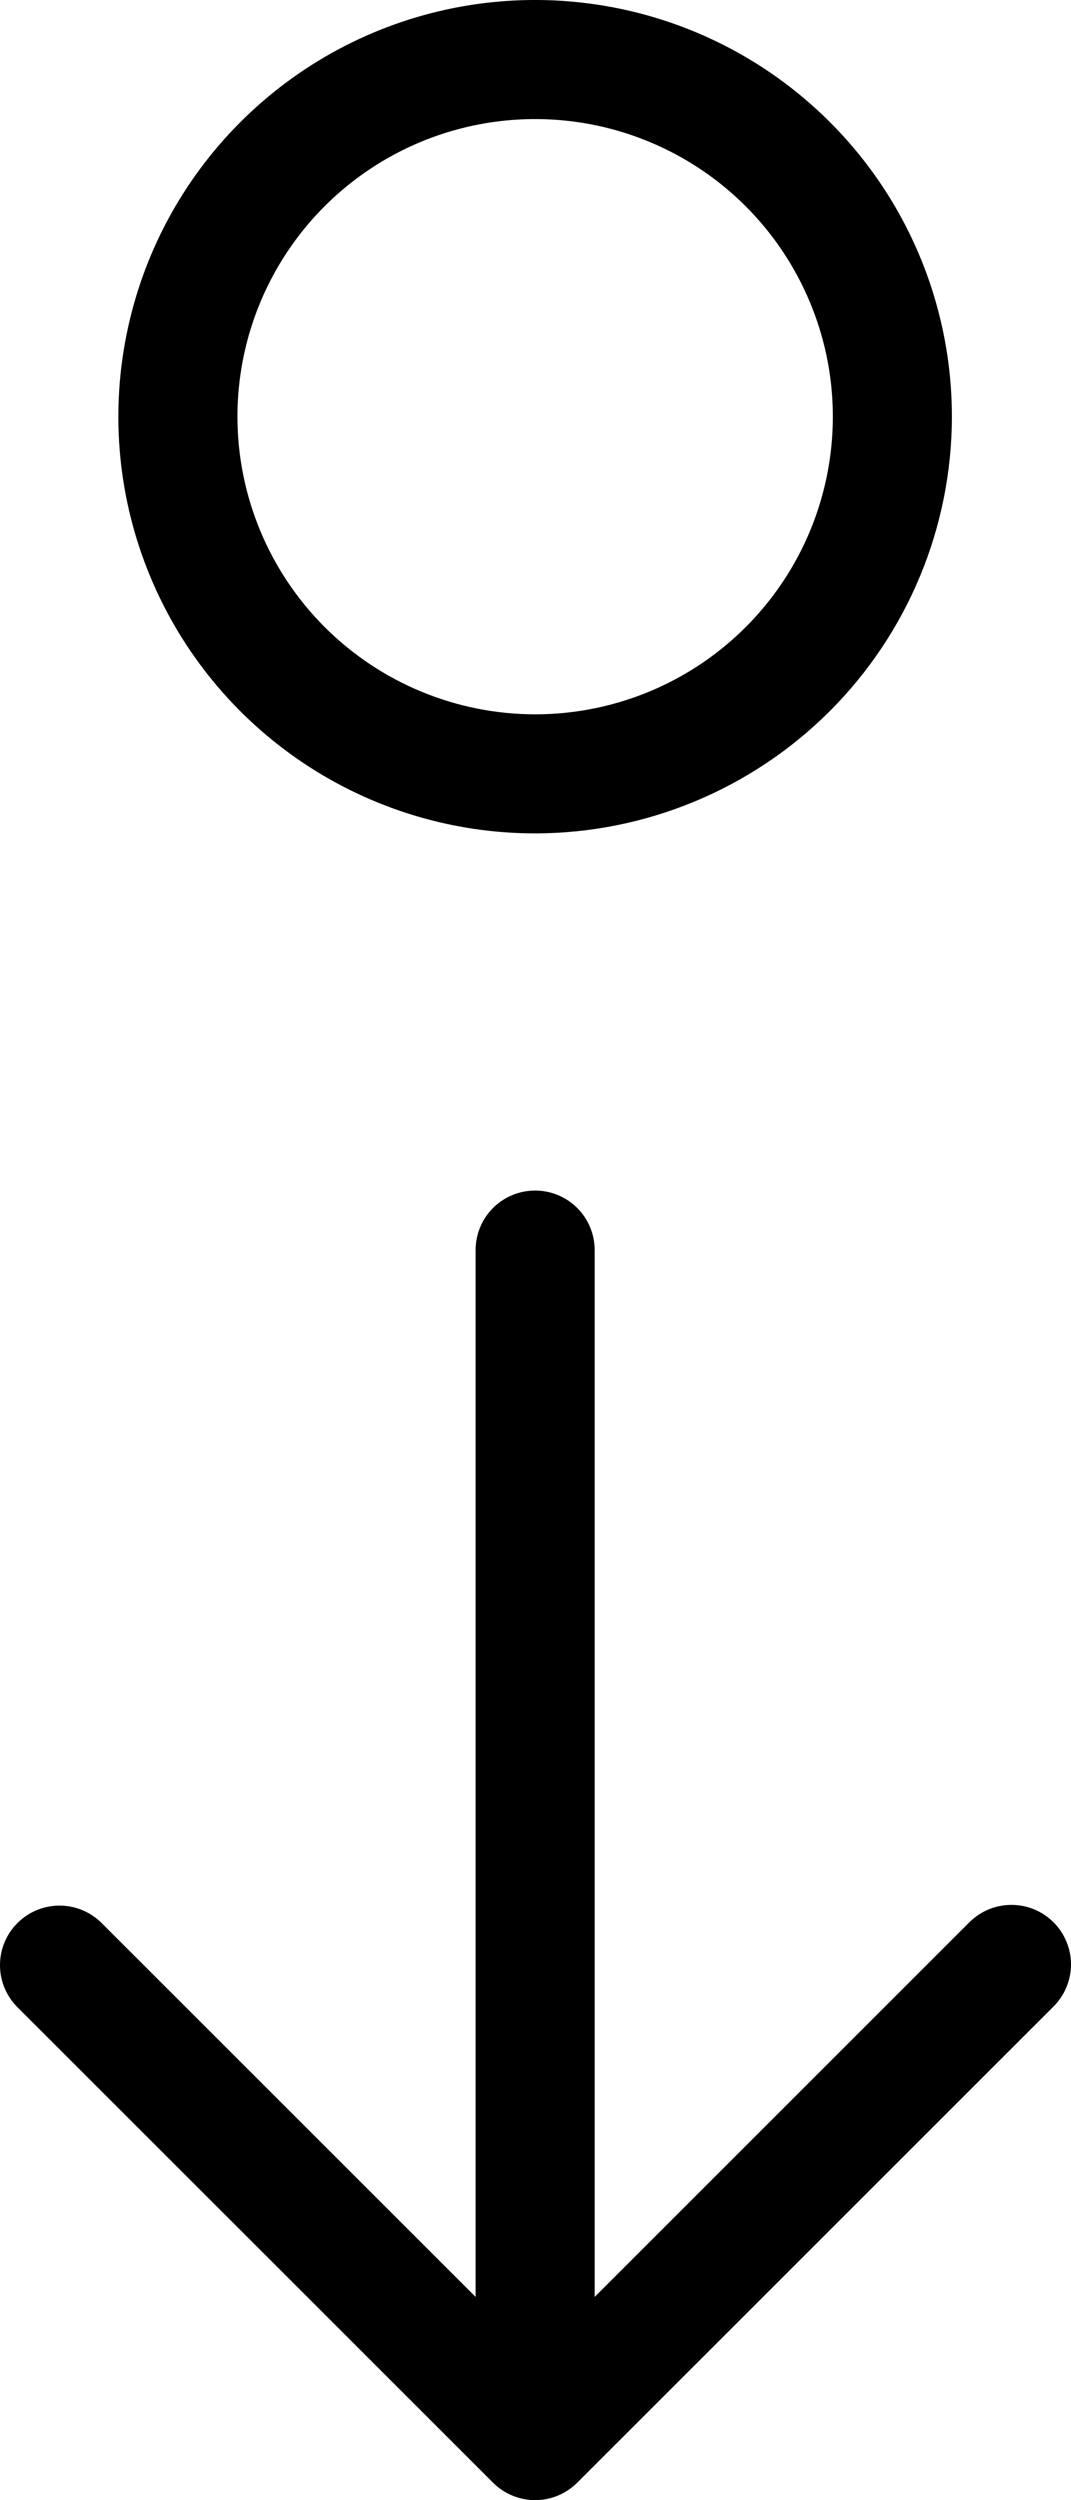 <?xml version="1.0" encoding="UTF-8"?>
<svg xmlns="http://www.w3.org/2000/svg" width="24" height="56" viewBox="0 0 24 56" fill="none">
  <path d="M21.331 9.333C21.331 7.487 20.784 5.683 19.758 4.148C18.731 2.613 17.273 1.417 15.566 0.71C13.859 0.004 11.981 -0.181 10.17 0.179C8.358 0.539 6.694 1.428 5.388 2.734C4.081 4.039 3.192 5.702 2.832 7.513C2.471 9.323 2.656 11.2 3.363 12.905C4.07 14.611 5.267 16.068 6.803 17.094C8.339 18.119 10.145 18.667 11.992 18.667C14.468 18.664 16.842 17.679 18.593 15.93C20.344 14.18 21.329 11.808 21.331 9.333ZM5.321 9.333C5.321 8.015 5.712 6.726 6.445 5.63C7.178 4.533 8.22 3.679 9.439 3.174C10.658 2.67 11.999 2.538 13.293 2.795C14.587 3.052 15.776 3.687 16.709 4.619C17.642 5.552 18.277 6.74 18.535 8.033C18.792 9.326 18.66 10.666 18.155 11.885C17.65 13.103 16.795 14.144 15.698 14.877C14.601 15.609 13.311 16 11.992 16C10.223 15.998 8.527 15.296 7.276 14.046C6.026 12.796 5.322 11.101 5.321 9.333ZM23.609 43.057C23.733 43.181 23.831 43.328 23.898 43.49C23.965 43.652 24 43.825 24 44C24 44.175 23.965 44.349 23.898 44.51C23.831 44.672 23.733 44.819 23.609 44.943L12.935 55.609C12.811 55.733 12.664 55.831 12.502 55.898C12.341 55.965 12.167 56 11.992 56C11.817 56 11.643 55.965 11.481 55.898C11.319 55.831 11.172 55.733 11.049 55.609L0.375 44.943C0.131 44.691 -0.003 44.355 5.04382e-05 44.005C0.003 43.655 0.143 43.321 0.391 43.074C0.638 42.826 0.973 42.686 1.323 42.683C1.672 42.68 2.01 42.815 2.261 43.057L10.658 51.448V28C10.658 27.646 10.798 27.307 11.048 27.057C11.299 26.807 11.638 26.667 11.992 26.667C12.346 26.667 12.685 26.807 12.935 27.057C13.185 27.307 13.326 27.646 13.326 28V51.448L21.722 43.057C21.846 42.934 21.993 42.835 22.155 42.768C22.317 42.701 22.491 42.667 22.666 42.667C22.841 42.667 23.015 42.701 23.176 42.768C23.338 42.835 23.485 42.934 23.609 43.057Z" fill="black"></path>
</svg>

